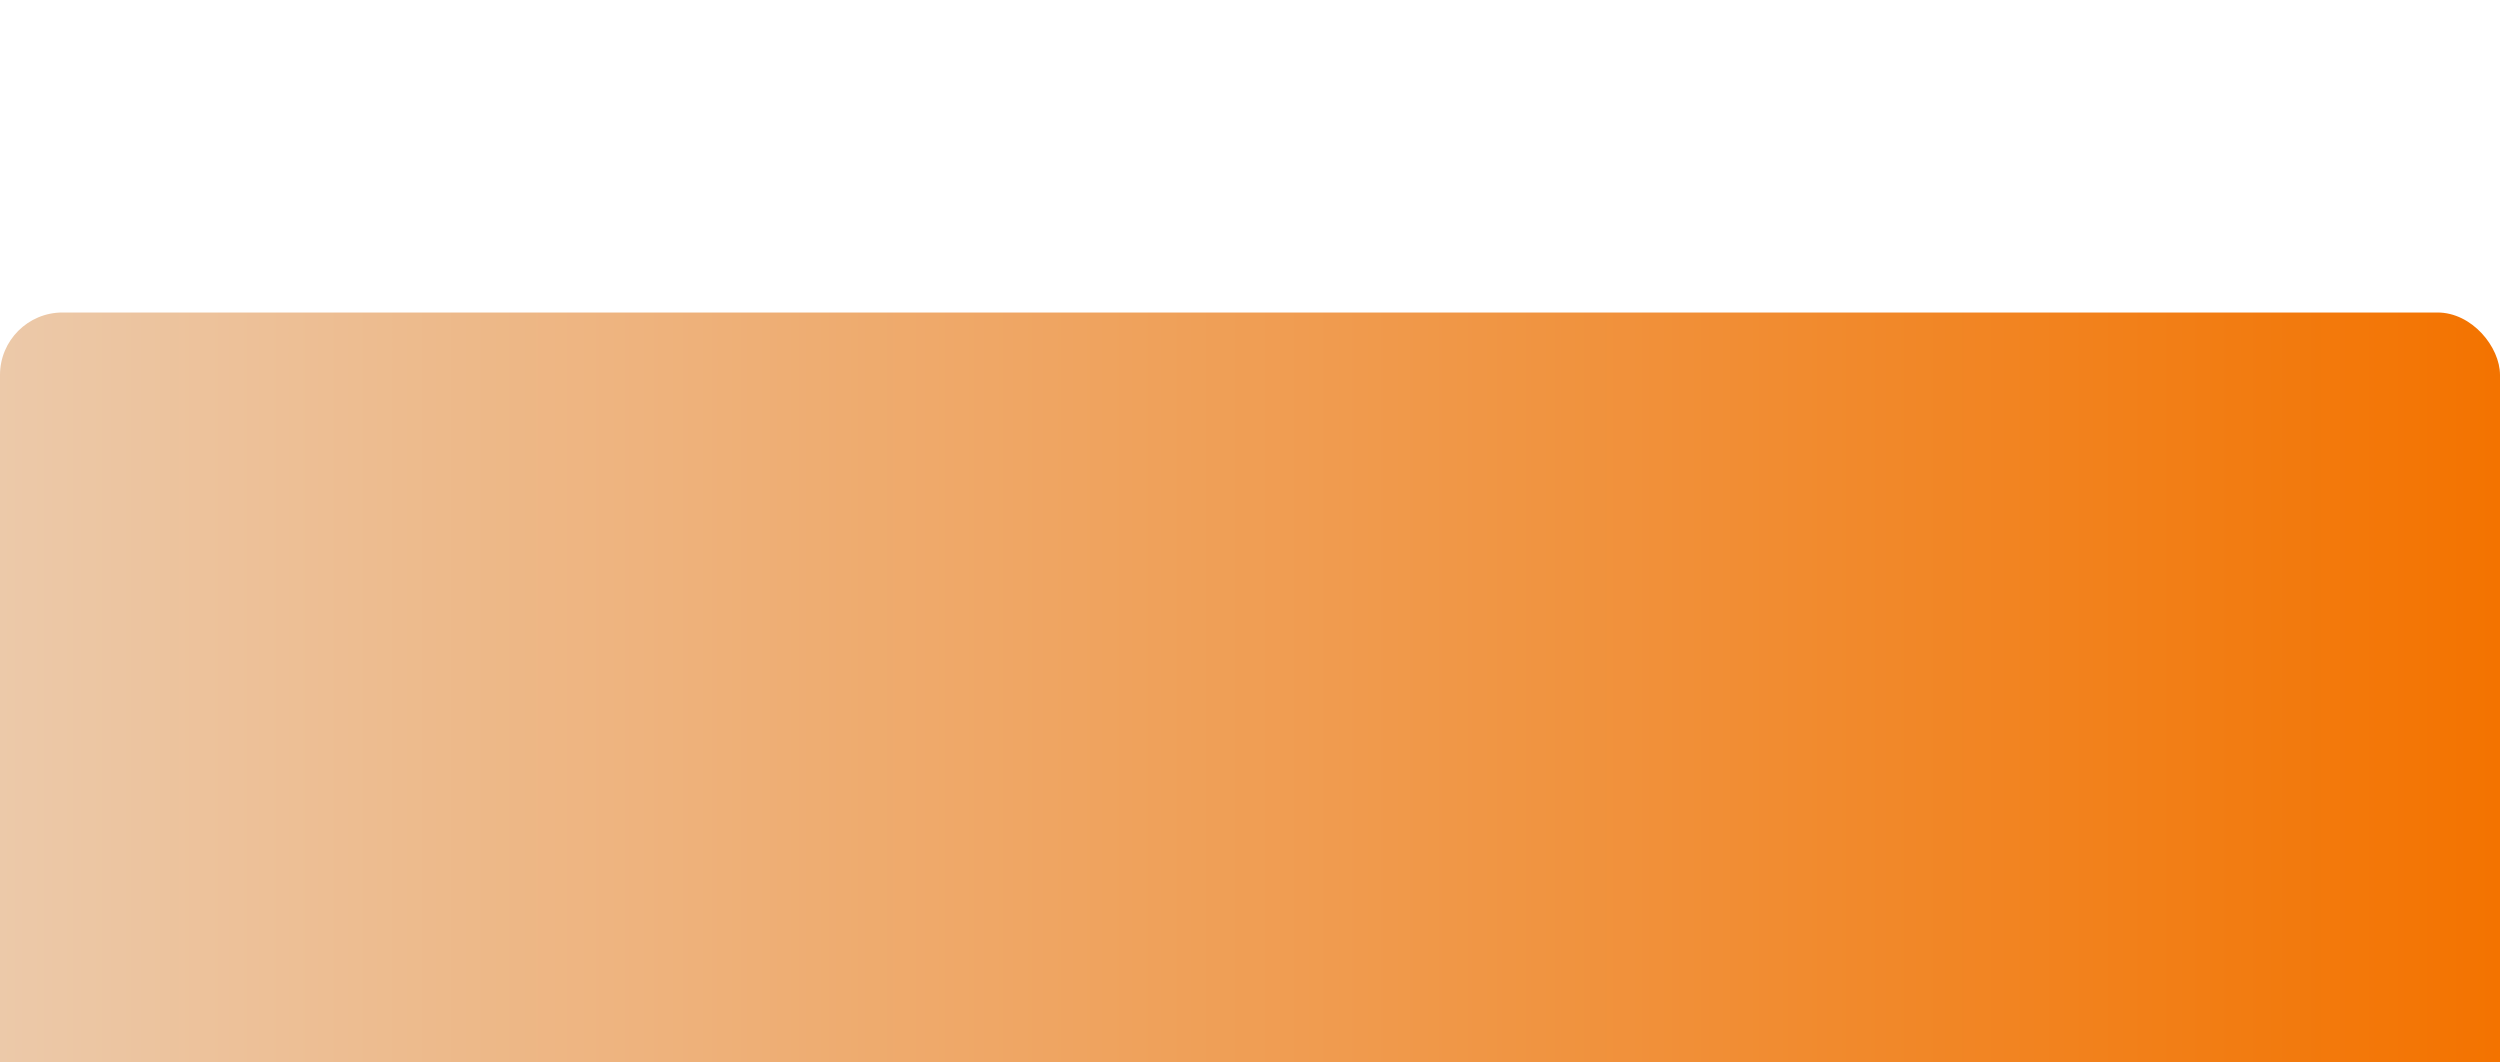 <?xml version="1.0" encoding="UTF-8"?> <svg xmlns="http://www.w3.org/2000/svg" width="400" height="170" viewBox="0 0 400 170" fill="none"> <g filter="url(#filter0_d_14_11)"> <rect width="400" height="140" rx="10" fill="url(#paint0_linear_14_11)"></rect> </g> <defs> <filter id="filter0_d_14_11" x="0" y="0" width="400" height="170" filterUnits="userSpaceOnUse" color-interpolation-filters="sRGB"> <feFlood flood-opacity="0" result="BackgroundImageFix"></feFlood> <feColorMatrix in="SourceAlpha" type="matrix" values="0 0 0 0 0 0 0 0 0 0 0 0 0 0 0 0 0 0 127 0" result="hardAlpha"></feColorMatrix> <feMorphology radius="40" operator="erode" in="SourceAlpha" result="effect1_dropShadow_14_11"></feMorphology> <feOffset dy="50"></feOffset> <feGaussianBlur stdDeviation="10"></feGaussianBlur> <feComposite in2="hardAlpha" operator="out"></feComposite> <feColorMatrix type="matrix" values="0 0 0 0 0.953 0 0 0 0 0.451 0 0 0 0 0 0 0 0 0.5 0"></feColorMatrix> <feBlend mode="normal" in2="BackgroundImageFix" result="effect1_dropShadow_14_11"></feBlend> <feBlend mode="normal" in="SourceGraphic" in2="effect1_dropShadow_14_11" result="shape"></feBlend> </filter> <linearGradient id="paint0_linear_14_11" x1="1.49012e-06" y1="70" x2="400" y2="70" gradientUnits="userSpaceOnUse"> <stop stop-color="#ECC9A9"></stop> <stop offset="1" stop-color="#F37300"></stop> </linearGradient> </defs> </svg> 